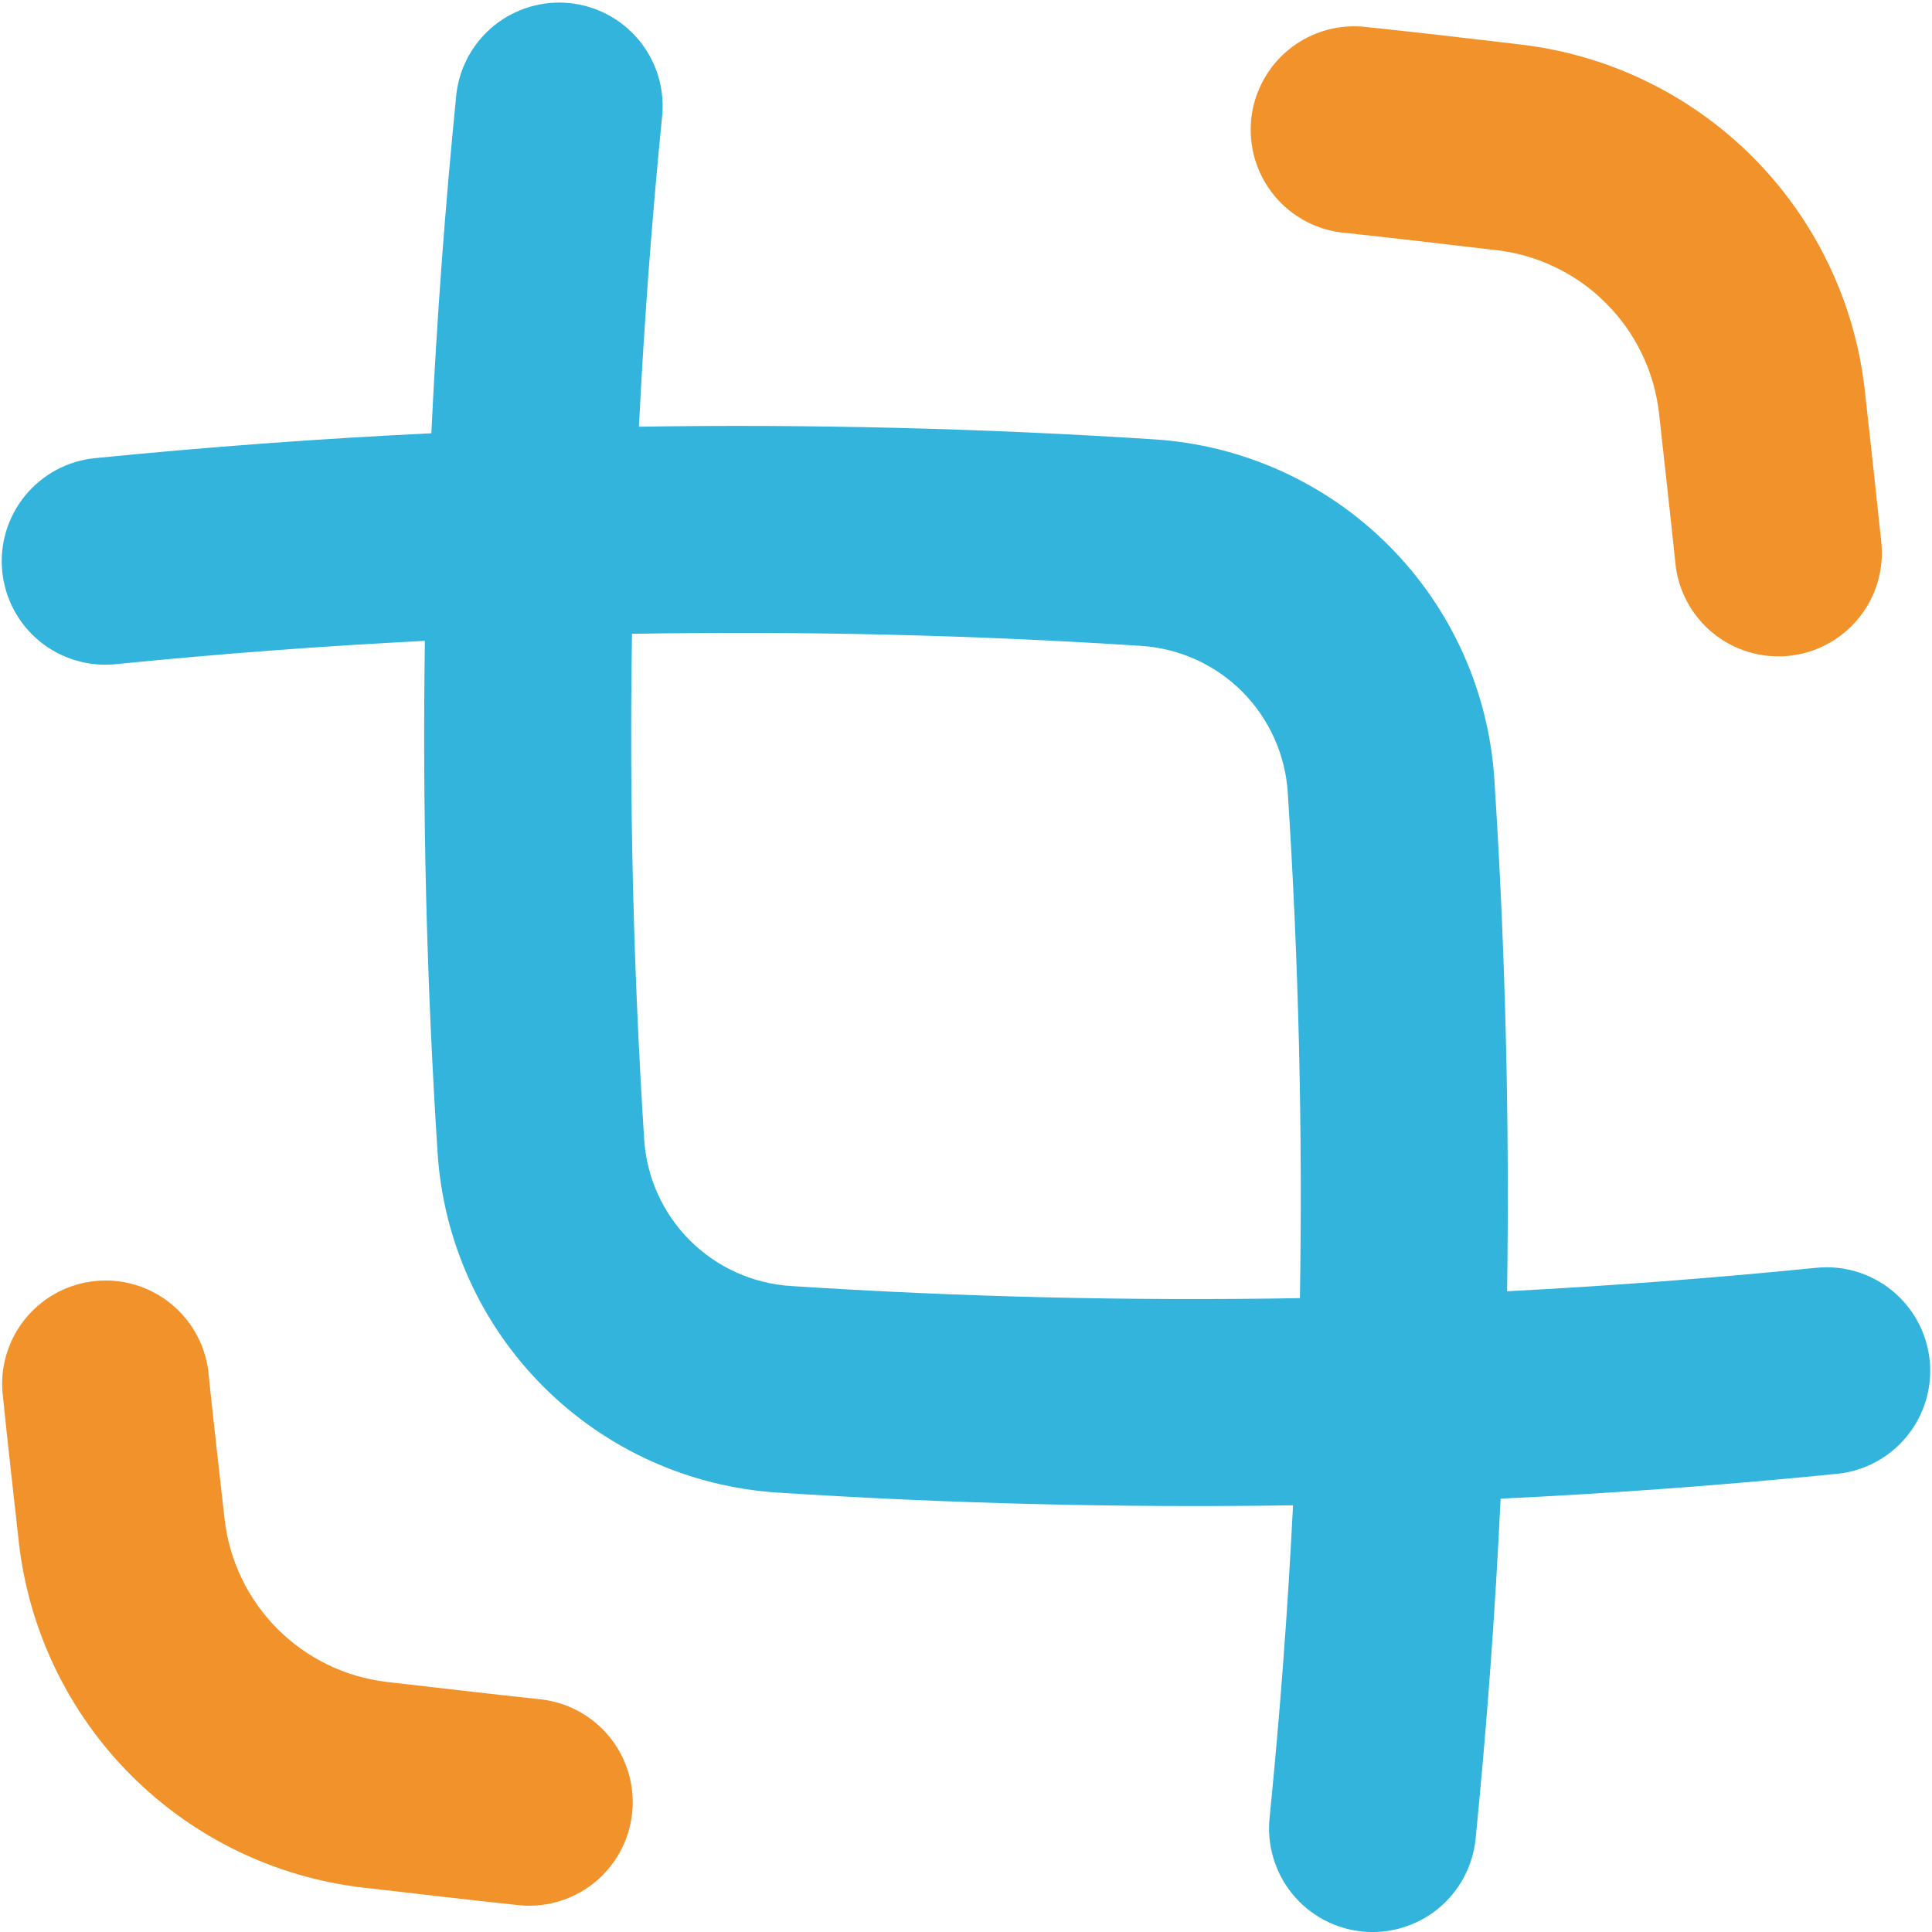<svg xmlns="http://www.w3.org/2000/svg" width="48" height="48" viewBox="0 0 48 48" fill="none"><path fill-rule="evenodd" clip-rule="evenodd" d="M33.98 0.675C33.641 0.631 33.295 0.654 32.964 0.745C32.634 0.836 32.324 0.991 32.055 1.203C31.785 1.415 31.561 1.679 31.395 1.979C31.229 2.279 31.124 2.609 31.087 2.95C31.051 3.291 31.083 3.636 31.182 3.965C31.28 4.293 31.444 4.598 31.662 4.863C31.881 5.127 32.15 5.345 32.454 5.504C32.758 5.663 33.09 5.759 33.432 5.787C34.611 5.914 35.777 6.051 36.95 6.189L37.19 6.216C38.215 6.338 39.169 6.801 39.899 7.531C40.63 8.261 41.093 9.216 41.215 10.241C41.352 11.482 41.492 12.723 41.623 13.975C41.654 14.313 41.753 14.642 41.912 14.942C42.071 15.242 42.289 15.508 42.551 15.723C42.814 15.939 43.117 16.101 43.442 16.198C43.767 16.296 44.109 16.329 44.447 16.294C44.785 16.259 45.113 16.157 45.411 15.995C45.71 15.833 45.973 15.613 46.186 15.348C46.4 15.084 46.558 14.779 46.653 14.453C46.747 14.126 46.776 13.784 46.738 13.447C46.605 12.171 46.464 10.91 46.327 9.669C46.076 7.487 45.095 5.455 43.545 3.901C41.994 2.347 39.963 1.363 37.783 1.107L37.536 1.077C36.37 0.939 35.181 0.802 33.98 0.675ZM12.812 47.325C13.152 47.369 13.498 47.346 13.829 47.255C14.159 47.164 14.469 47.008 14.738 46.797C15.008 46.584 15.232 46.321 15.398 46.021C15.564 45.721 15.669 45.391 15.705 45.05C15.742 44.709 15.71 44.364 15.611 44.035C15.513 43.707 15.349 43.401 15.131 43.137C14.912 42.873 14.643 42.655 14.339 42.496C14.035 42.337 13.703 42.241 13.361 42.212C12.185 42.086 11.016 41.949 9.847 41.815L9.607 41.787C8.581 41.666 7.626 41.202 6.895 40.471C6.165 39.74 5.702 38.785 5.582 37.759C5.441 36.518 5.3 35.276 5.17 34.025C5.077 33.367 4.732 32.77 4.208 32.36C3.684 31.95 3.022 31.759 2.36 31.828C1.698 31.896 1.089 32.218 0.66 32.726C0.23 33.235 0.015 33.889 0.058 34.553C0.188 35.832 0.332 37.09 0.47 38.331C0.72 40.513 1.7 42.546 3.251 44.101C4.802 45.656 6.833 46.641 9.014 46.896L9.257 46.923C10.423 47.06 11.613 47.198 12.812 47.325Z" fill="#F1922B"></path><path fill-rule="evenodd" clip-rule="evenodd" d="M16.456 2.828C16.507 2.16 16.294 1.498 15.863 0.984C15.432 0.47 14.817 0.144 14.149 0.077C13.482 0.01 12.815 0.207 12.29 0.624C11.766 1.042 11.425 1.649 11.341 2.314C11.059 5.125 10.851 7.943 10.717 10.765C7.933 10.899 5.146 11.105 2.358 11.383C2.022 11.416 1.696 11.516 1.398 11.676C1.101 11.836 0.837 12.053 0.624 12.314C0.192 12.842 -0.012 13.521 0.056 14.199C0.124 14.878 0.459 15.502 0.987 15.934C1.516 16.366 2.194 16.57 2.872 16.502C5.428 16.245 7.99 16.052 10.556 15.922C10.493 20.161 10.598 24.401 10.871 28.632C11.011 30.827 11.946 32.897 13.502 34.452C15.058 36.008 17.127 36.943 19.323 37.083C23.591 37.358 27.86 37.464 32.125 37.399C31.995 39.994 31.801 42.586 31.542 45.171C31.508 45.507 31.541 45.847 31.639 46.17C31.736 46.494 31.896 46.795 32.11 47.056C32.324 47.318 32.587 47.535 32.885 47.695C33.182 47.854 33.508 47.954 33.844 47.988C34.181 48.022 34.52 47.989 34.843 47.891C35.167 47.794 35.468 47.634 35.73 47.42C35.991 47.206 36.208 46.943 36.368 46.645C36.528 46.348 36.627 46.022 36.661 45.685C36.942 42.867 37.148 40.049 37.282 37.234C40.073 37.101 42.86 36.895 45.64 36.617C46.319 36.549 46.943 36.214 47.375 35.685C47.807 35.157 48.011 34.479 47.943 33.8C47.874 33.122 47.539 32.498 47.011 32.066C46.483 31.634 45.805 31.43 45.126 31.498C42.57 31.754 40.008 31.948 37.443 32.081C37.506 27.841 37.401 23.6 37.127 19.368C36.987 17.172 36.052 15.103 34.496 13.547C32.941 11.992 30.872 11.056 28.676 10.916C24.414 10.64 20.143 10.535 15.874 10.601C16.003 8.006 16.198 5.414 16.456 2.828ZM15.702 15.747C15.634 19.93 15.736 24.113 16.004 28.303C16.064 29.251 16.468 30.145 17.14 30.817C17.812 31.488 18.707 31.892 19.655 31.951C23.872 32.225 28.083 32.324 32.296 32.252C32.365 28.07 32.266 23.887 31.995 19.7C31.936 18.751 31.533 17.855 30.861 17.182C30.188 16.509 29.293 16.105 28.343 16.046C24.135 15.773 19.918 15.676 15.702 15.747Z" fill="#32B4DD"></path></svg>